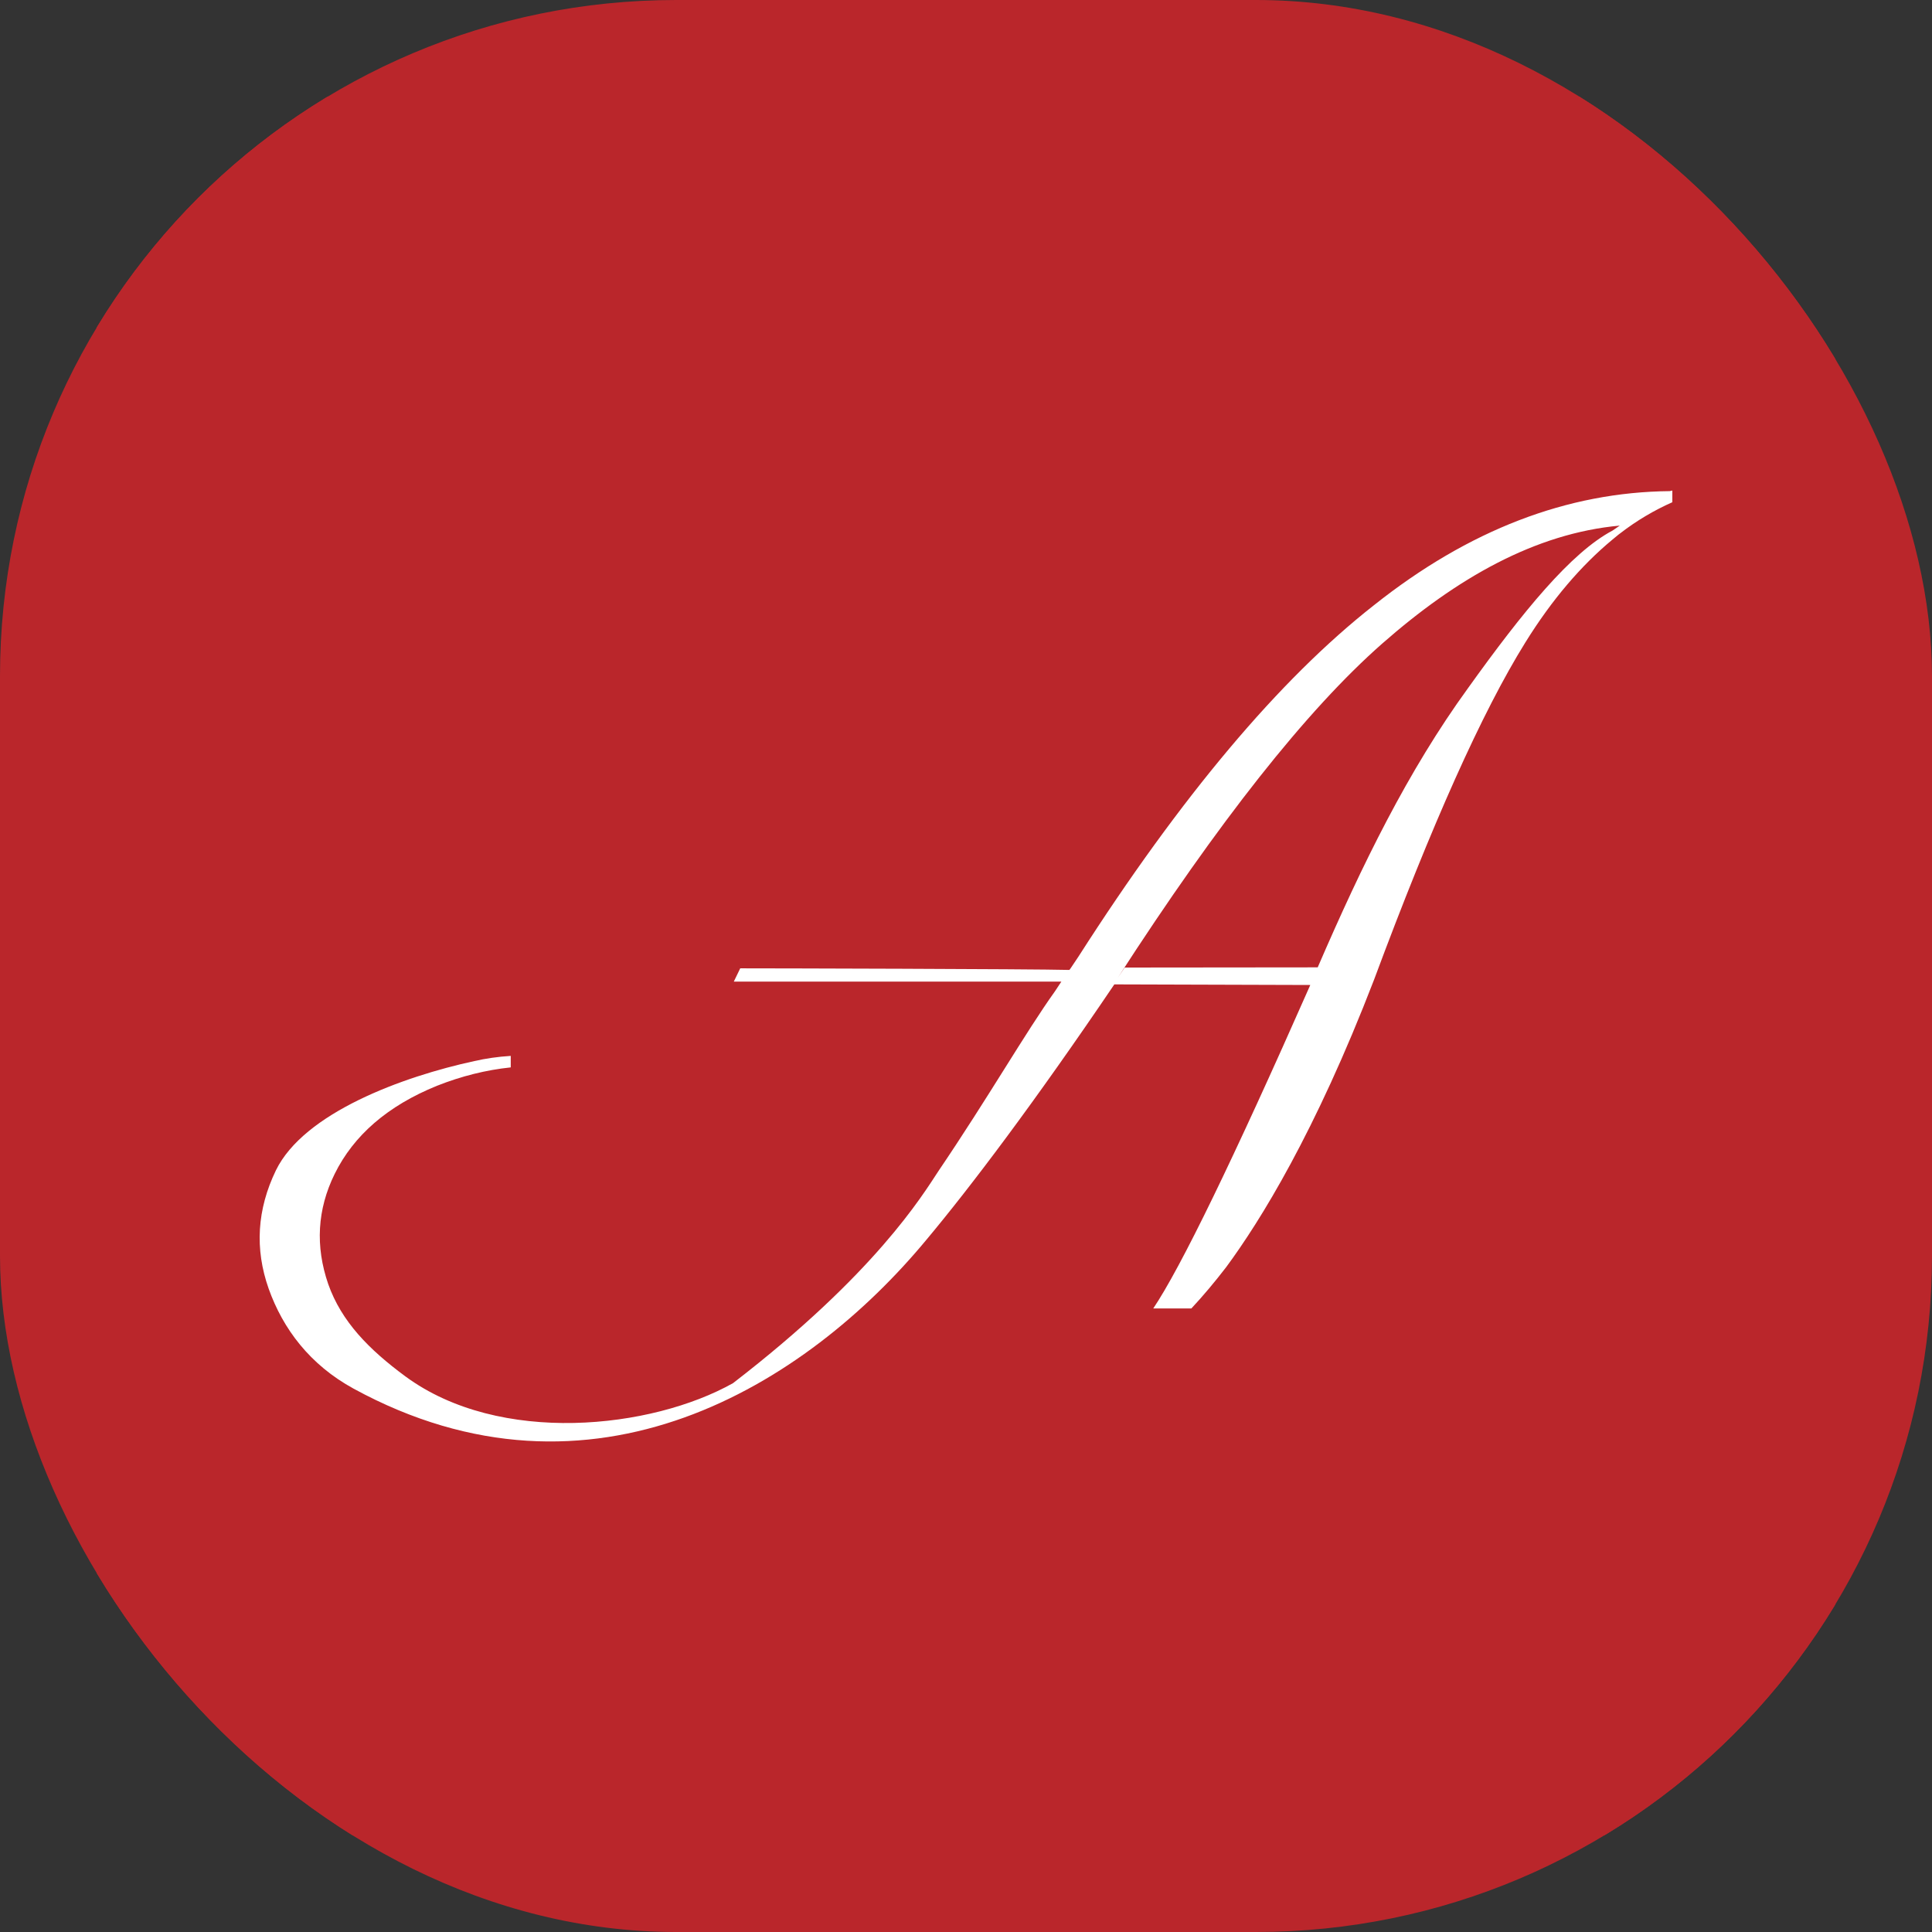 <svg xmlns="http://www.w3.org/2000/svg" version="1.1" xmlns:xlink="http://www.w3.org/1999/xlink" xmlns:svgjs="http://svgjs.dev/svgjs" width="1000" height="1000"><rect width="100%" height="100%" fill="#333333" stroke="none"/><g clip-path="url(#SvgjsClipPath1027)"><rect width="1000" height="1000" fill="#ba262b"></rect><g transform="matrix(14.062,0,0,14.062,50,50)"><svg xmlns="http://www.w3.org/2000/svg" version="1.1" xmlns:xlink="http://www.w3.org/1999/xlink" xmlns:svgjs="http://svgjs.dev/svgjs" width="64" height="64"><svg width="64" height="64" viewBox="0 0 64 64" fill="none" xmlns="http://www.w3.org/2000/svg">
<rect width="64" height="64" fill="#BA262B"></rect>
<g clip-path="url(#clip0_7506_12365)">
<path d="M57.905 14.522C54.139 14.558 50.507 15.944 47.007 18.729C43.544 21.449 39.919 25.751 36.139 31.657L35.851 32.087L35.807 32.146C34.389 32.109 24.857 32.087 23.691 32.087L23.454 32.576H35.511L35.275 32.933C34.19 34.45 32.831 36.827 30.993 39.54C30.387 40.458 28.667 43.317 23.425 47.356C20.427 49.041 14.838 49.66 11.368 47.108C10.024 46.117 9.013 45.089 8.526 43.71C8.046 42.318 8.12 40.962 8.762 39.656C9.463 38.234 10.711 37.148 12.527 36.411C13.428 36.054 14.336 35.828 15.244 35.733V35.31C14.764 35.34 14.322 35.405 13.908 35.5C11.272 36.069 7.632 37.403 6.599 39.525C5.905 40.962 5.816 42.413 6.333 43.878C6.857 45.351 7.846 46.678 9.463 47.56C18.235 52.344 26.113 47.437 30.557 42.062C32.159 40.145 34.5 37.053 37.461 32.678L44.674 32.7C41.831 39.139 39.904 43.105 38.893 44.607H40.296C40.731 44.141 41.16 43.63 41.58 43.083C42.828 41.392 44.851 38.14 47.022 32.503C49.148 26.787 51.001 22.645 52.589 20.093C53.571 18.51 54.649 17.256 55.793 16.308C56.007 16.126 56.081 16.075 56.081 16.075C56.694 15.601 57.343 15.222 58.001 14.93V14.5L57.905 14.522ZM55.8 15.973C54.272 16.782 52.508 18.941 50.477 21.777C48.27 24.818 46.586 28.259 44.947 32.051H44.94L37.844 32.058L37.586 32.438C41.292 26.699 44.534 22.587 47.317 20.137C50.056 17.73 52.95 16.075 56.066 15.791L55.8 15.973Z" fill="white"></path>
</g>
<defs>
<clipPath id="clip0_7506_12365">
<rect width="52" height="35" fill="white" transform="translate(6 14.5)"></rect>
</clipPath>
<clipPath id="SvgjsClipPath1027"><rect width="1000" height="1000" x="0" y="0" rx="350" ry="350"></rect></clipPath></defs>
</svg></svg></g></g></svg>